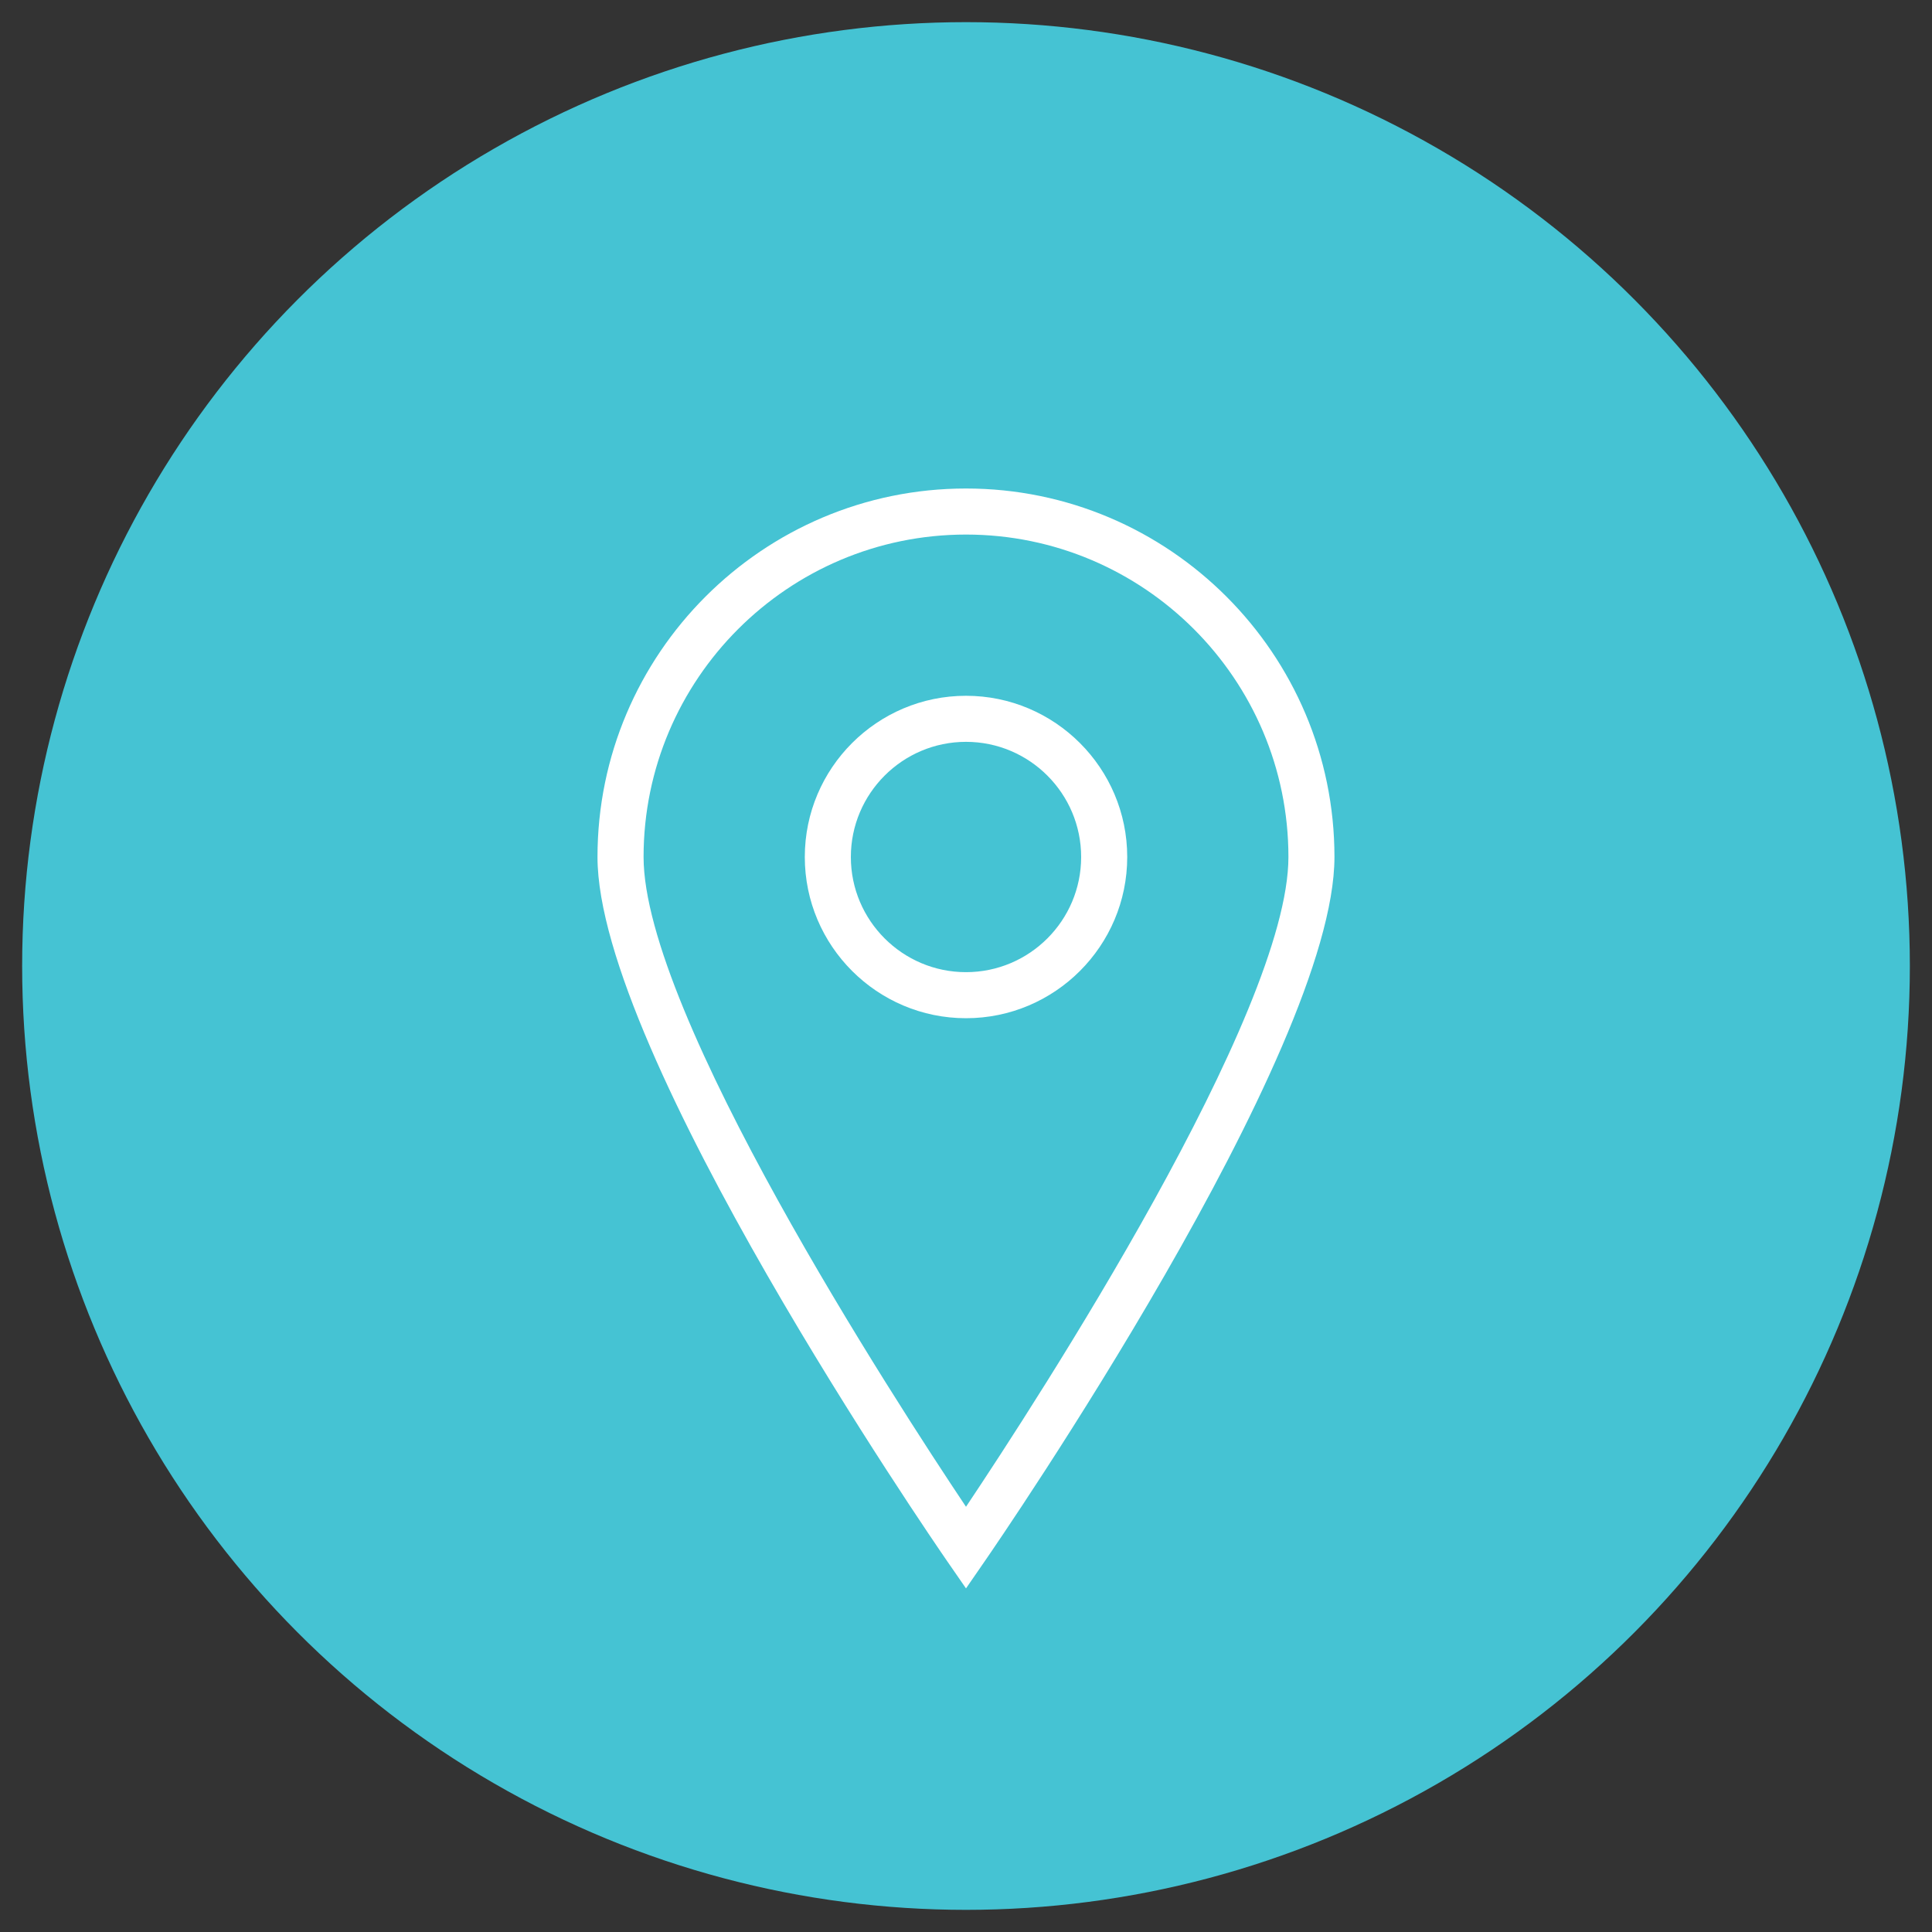 <?xml version="1.0" encoding="utf-8"?>
<!-- Generator: Adobe Illustrator 15.0.0, SVG Export Plug-In . SVG Version: 6.00 Build 0)  -->
<!DOCTYPE svg PUBLIC "-//W3C//DTD SVG 1.1//EN" "http://www.w3.org/Graphics/SVG/1.1/DTD/svg11.dtd">
<svg version="1.1" id="Layer_1" xmlns="http://www.w3.org/2000/svg" xmlns:xlink="http://www.w3.org/1999/xlink" x="0px" y="0px"
	 width="80px" height="80px" viewBox="0 0 80 80" enable-background="new 0 0 80 80" xml:space="preserve">
<rect x="0" y="0" width="80" height="80" fill="#333333" stroke="none"/>
<circle fill="#45C3D3" cx="40" cy="40" r="39.083"/>
<g id="Expanded">
	<g>
		<g>
			<path fill="#FFFFFF" d="M40,65.772l-0.785-1.135c-0.59-0.855-14.474-21.047-14.474-29.151c0-8.413,6.846-15.258,15.258-15.258
				c8.413,0,15.258,6.846,15.258,15.258c0,8.104-13.884,28.296-14.474,29.151L40,65.772z M40,22.135
				c-7.362,0-13.351,5.989-13.351,13.351c0,6.473,10.38,22.463,13.351,26.906c2.971-4.443,13.351-20.434,13.351-26.906
				C53.351,28.124,47.362,22.135,40,22.135z"/>
		</g>
		<g>
			<path fill="#FFFFFF" d="M40,42.162c-3.68,0-6.675-2.995-6.675-6.676S36.32,28.811,40,28.811c3.681,0,6.676,2.995,6.676,6.676
				S43.681,42.162,40,42.162z M40,30.718c-2.629,0-4.768,2.14-4.768,4.769s2.139,4.768,4.768,4.768c2.63,0,4.768-2.139,4.768-4.768
				S42.63,30.718,40,30.718z"/>
		</g>
	</g>
</g>
<circle fill="#45C3D3" cx="197" cy="48.25" r="39.083"/>
<g id="Expanded_1_">
	<g>
		<g>
			<path fill="#FFFFFF" d="M197,74.022l-0.785-1.135c-0.59-0.855-14.473-21.047-14.473-29.151c0-8.413,6.846-15.258,15.258-15.258
				c8.413,0,15.258,6.846,15.258,15.258c0,8.104-13.884,28.296-14.474,29.151L197,74.022z M197,30.385
				c-7.362,0-13.352,5.989-13.352,13.351c0,6.473,10.381,22.463,13.352,26.906c2.971-4.443,13.351-20.434,13.351-26.906
				C210.351,36.374,204.362,30.385,197,30.385z"/>
		</g>
		<g>
			<path fill="#FFFFFF" d="M197,50.412c-3.68,0-6.676-2.994-6.676-6.676c0-3.681,2.996-6.676,6.676-6.676
				c3.681,0,6.676,2.995,6.676,6.676C203.676,47.418,200.681,50.412,197,50.412z M197,38.968c-2.629,0-4.768,2.14-4.768,4.769
				s2.139,4.768,4.768,4.768c2.63,0,4.768-2.139,4.768-4.768S199.63,38.968,197,38.968z"/>
		</g>
	</g>
</g>
<path fill="#FDFFFF" d="M-66.848,60.923c0.04-2.197-0.931-7.374-2.94-9.404c-0.467-0.47-0.978-0.777-1.527-0.898
	c-1.617-0.366-2.895-0.669-3.272-1.05c-0.206-0.209-0.242-0.615-0.304-1.531l-0.007-0.155c-0.167-2.541-0.149-3.136-0.121-4.213
	l0.008-0.274c0.001-0.194,0.009-0.365,0.009-0.528c0.019-0.937,0.03-1.612,0.198-4.13l0.008-0.111
	c0.081-1.204,0.129-1.991,0.413-2.316c0.276-0.317,1.02-0.537,2.582-0.768c1.889-0.272,3.262-1.574,4.09-3.858
	c0.647-1.81,0.873-3.941,1.067-5.819l0.016-0.164c0.172-1.619-0.224-2.913-1.163-3.861c-1.042-1.053-2.475-1.363-3.231-1.531
	c-0.059-0.014-0.126-0.022-0.186-0.038c-1.686-0.387-3.335-0.245-4.534,0.38c-1.802,0.943-3.875,2.433-5.581,8.161
	c-1.479,4.956-2.063,8.697-2.153,13.816c-0.083,4.813,0.176,6.657,0.81,10.73c0.707,4.536,2.123,8.161,3.883,9.939
	c1.635,1.646,2.921,2.945,6.986,2.587C-67.531,65.504-66.895,63.278-66.848,60.923z M-71.871,64.198
	c-3.285,0.296-4.134-0.563-5.673-2.116c-1.5-1.513-2.785-4.901-3.441-9.042c-0.62-3.97-0.871-5.762-0.79-10.442
	c0.083-4.947,0.65-8.57,2.078-13.355c1.509-5.06,3.149-6.285,4.698-7.095c0.828-0.435,2.084-0.525,3.36-0.222
	c0.06,0.015,0.127,0.023,0.192,0.046c0.646,0.144,1.723,0.38,2.433,1.097c0.591,0.597,0.817,1.423,0.7,2.544l-0.016,0.163
	c-0.443,4.211-1.031,7.737-3.663,8.125c-1.852,0.266-2.99,0.565-3.67,1.372c-0.665,0.776-0.729,1.801-0.826,3.346l-0.008,0.111
	c-0.167,2.546-0.186,3.246-0.197,4.204c-0.001,0.163-0.009,0.333-0.01,0.526l-0.009,0.276c-0.028,1.121-0.038,1.737,0.12,4.361
	l0.008,0.155c0.068,1.115,0.124,1.934,0.761,2.574c0.658,0.663,1.8,0.983,4.065,1.49c0.229,0.054,0.481,0.204,0.731,0.458
	c1.604,1.62,2.52,6.244,2.479,8.221C-68.573,62.793-68.816,63.923-71.871,64.198z"/>
</svg>
